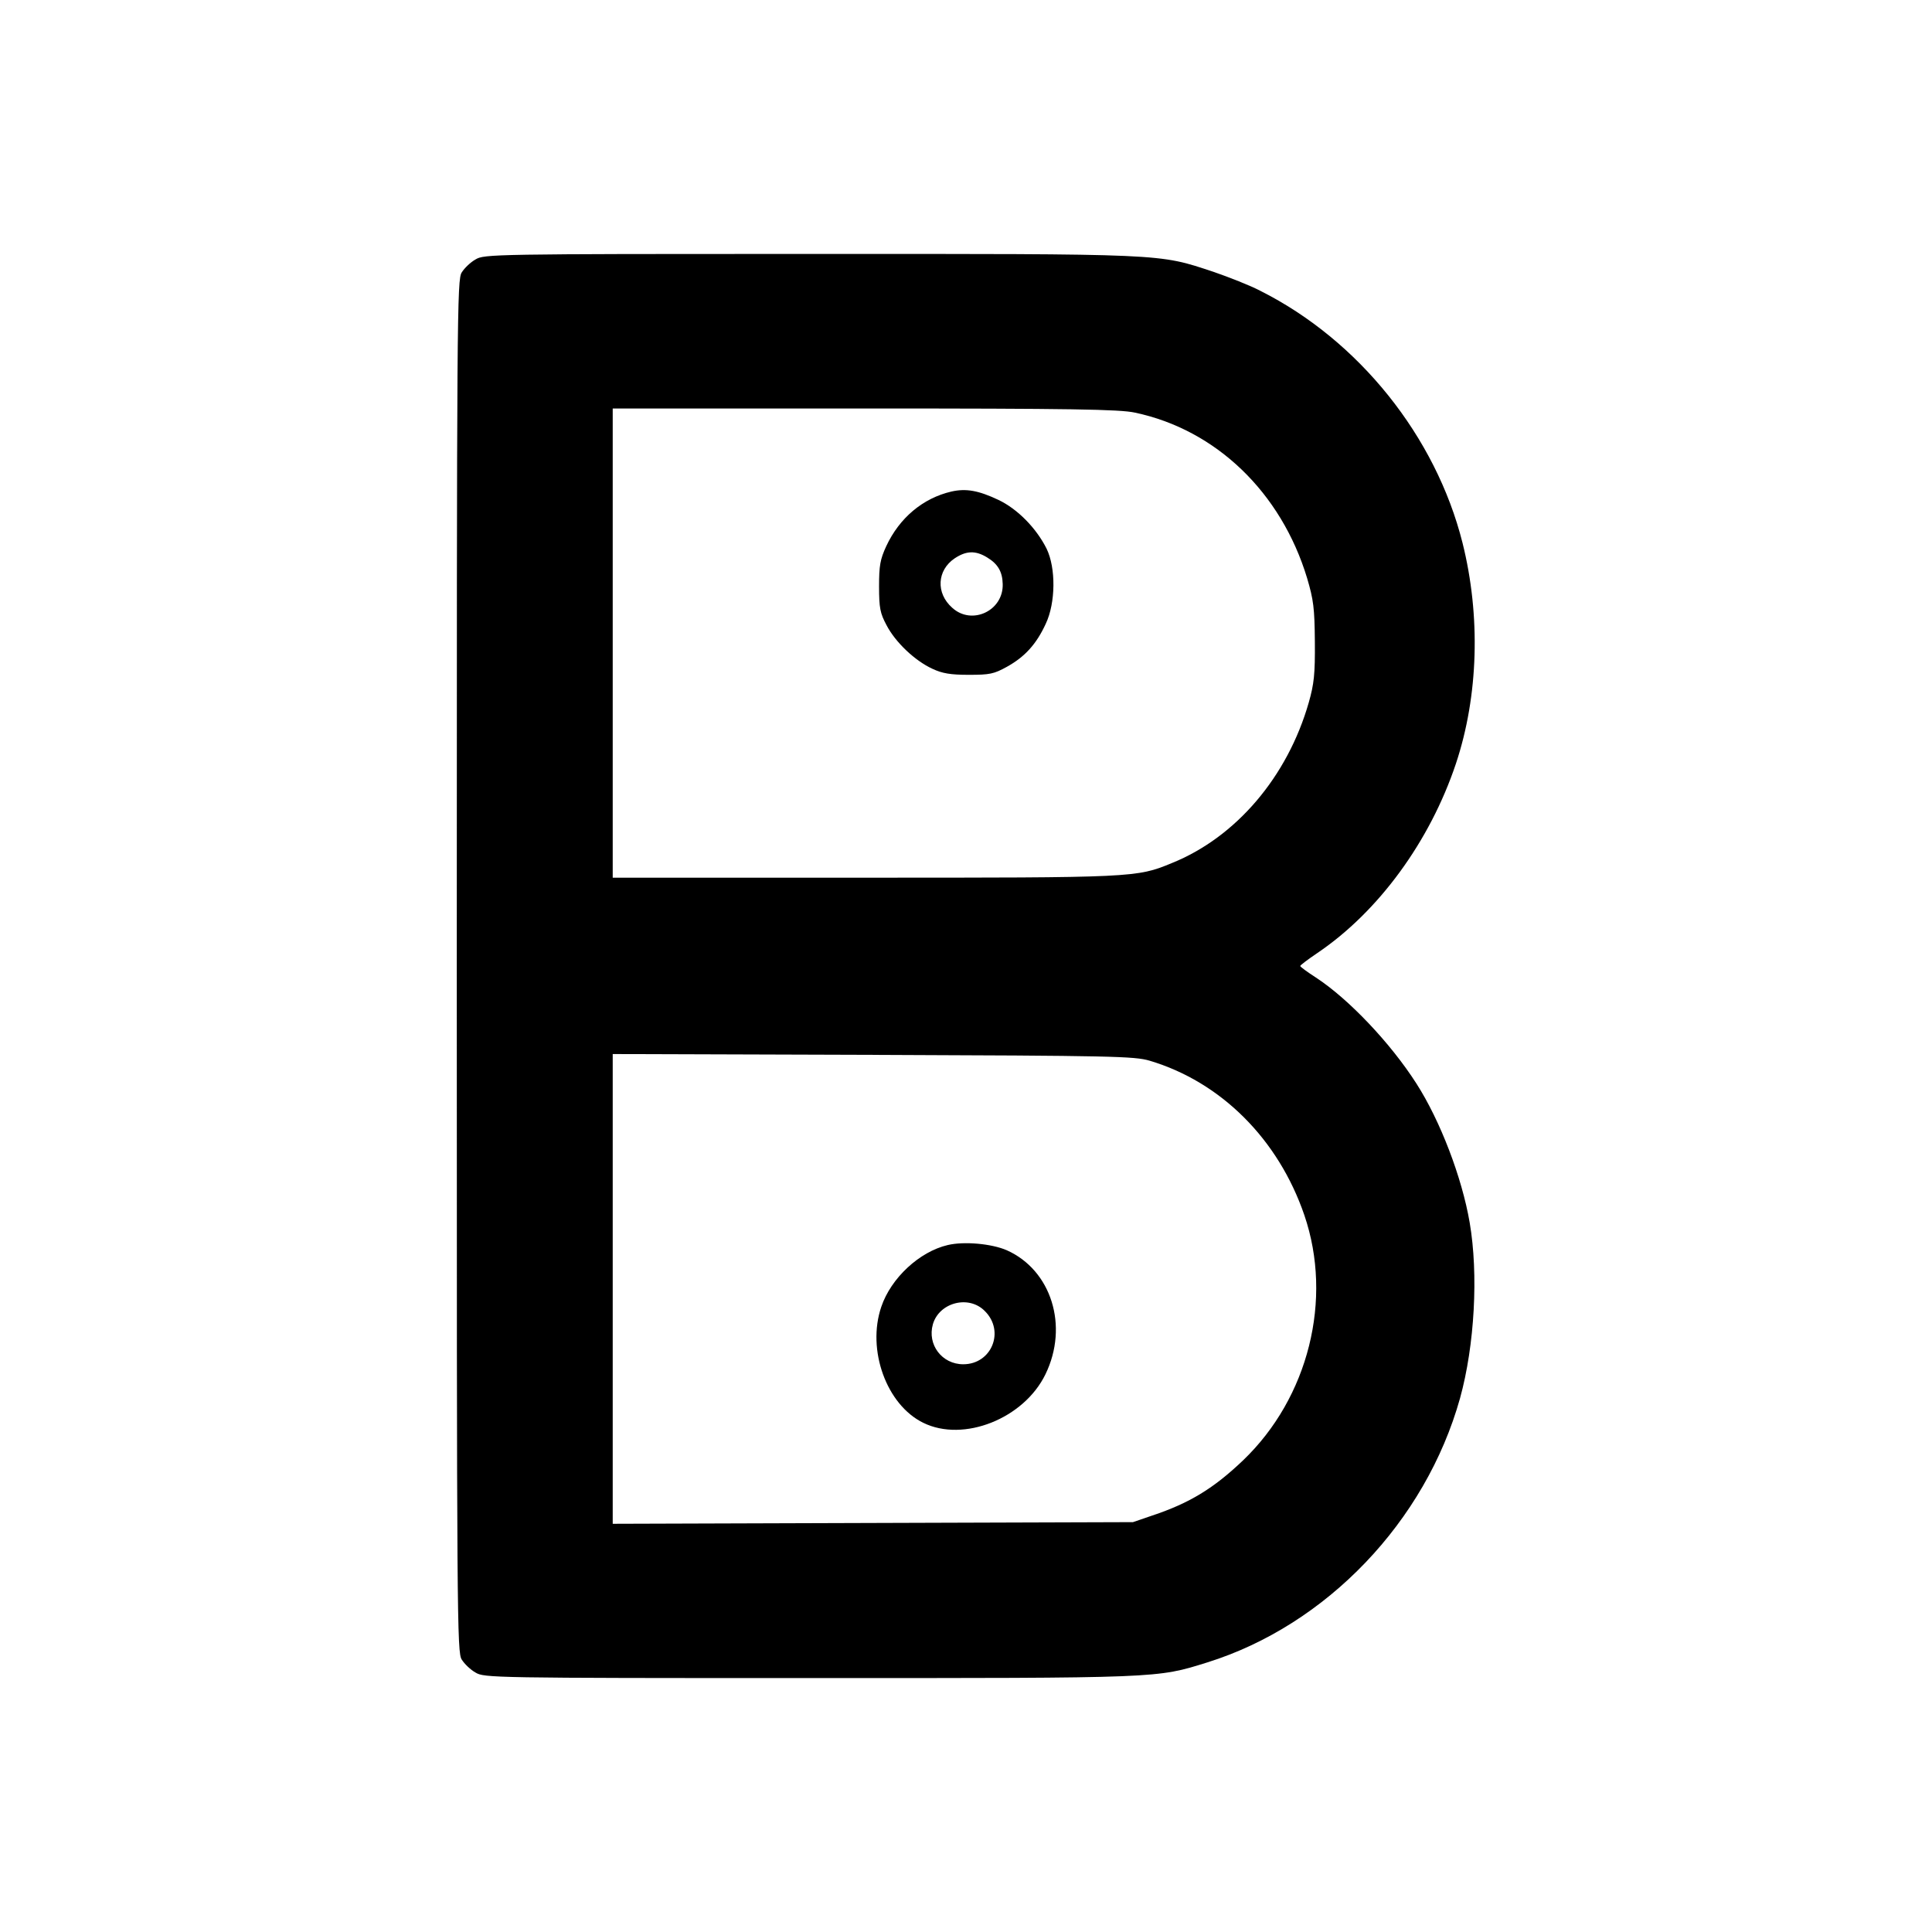 <svg version="1" xmlns="http://www.w3.org/2000/svg" width="933.333" height="933.333" viewBox="0 0 700 700"><path d="M172.3 94c-1.8 1-4 3.1-5 4.7-1.7 2.6-1.8 13.4-1.8 251.3s.1 248.7 1.8 251.3c1 1.6 3.2 3.7 5 4.7 3.1 1.9 6 2 120.8 2 128 0 125.8.1 144.4-5.7 43.1-13.5 79-51 91.5-95.7 5.3-19.2 6.7-44.9 3.5-63.6-2.8-16.4-10.7-37-19.3-50.4-9.4-14.7-24.6-30.7-36.4-38.4-3.1-2-5.7-3.9-5.7-4.2 0-.3 2.8-2.4 6.2-4.7 22.2-15 40.8-40.5 50.2-68.6 8.2-24.6 9-53.6 2.4-80-9.7-38.6-37.6-73.4-73.2-91.3-3.8-2-11.5-5-17-6.9-20.3-6.7-16.4-6.5-146.6-6.5-114.8 0-117.7.1-120.8 2zm238.9 55.5c29.4 6.2 53 28.9 62.4 60 2.3 7.8 2.7 10.8 2.8 23 .1 11.8-.3 15.3-2.2 22-7.7 26.9-26.3 48.8-49.6 58.2-12.8 5.3-13.7 5.3-111.7 5.3H222V148h91.3c74.8 0 92.4.3 97.9 1.5zm5.3 234.8c25.9 7.7 46.7 28.5 56.1 56 10.4 30.5 1.5 66.1-22.2 88.8-10.7 10.2-19.4 15.5-32.9 20l-7 2.4-94.2.3-94.3.3V381.9l94.3.3c87 .3 94.7.5 100.2 2.1z"/><path d="M344.7 178.1c-10.3 2.4-18.8 9.5-23.6 19.8-2.2 4.8-2.6 7-2.6 14.6 0 7.8.4 9.7 2.7 14 3.2 6.2 10.3 12.9 16.6 15.8 3.6 1.7 6.6 2.2 13.2 2.2 7.6 0 9.1-.3 13.8-2.9 6.5-3.6 10.7-8.2 14.1-15.6 3.6-7.6 3.7-20.2.3-27.2-3.7-7.4-10.5-14.4-17.5-17.7-7.2-3.4-11.7-4.2-17-3zm13 23.9c3.8 2.3 5.5 5.1 5.6 9.6.3 9.7-11.2 15.1-18.3 8.6-6-5.3-5.5-13.6.9-17.9 4.2-2.8 7.6-2.9 11.8-.3zM343.4 451.1c-10.3 2.4-20.6 12-24.1 22.4-5.3 15.6 1.9 35.5 15.2 42 14.6 7.2 36.5-1.5 44.3-17.6 8.5-17.5 2.1-37.7-14-44.9-5.5-2.4-15.5-3.3-21.4-1.9zm13.4 23.9c7.4 7.3 2.5 19.3-7.8 19.3-7.7 0-13.1-7.1-11-14.5 2.3-7.9 13-10.7 18.8-4.8z"/></svg>